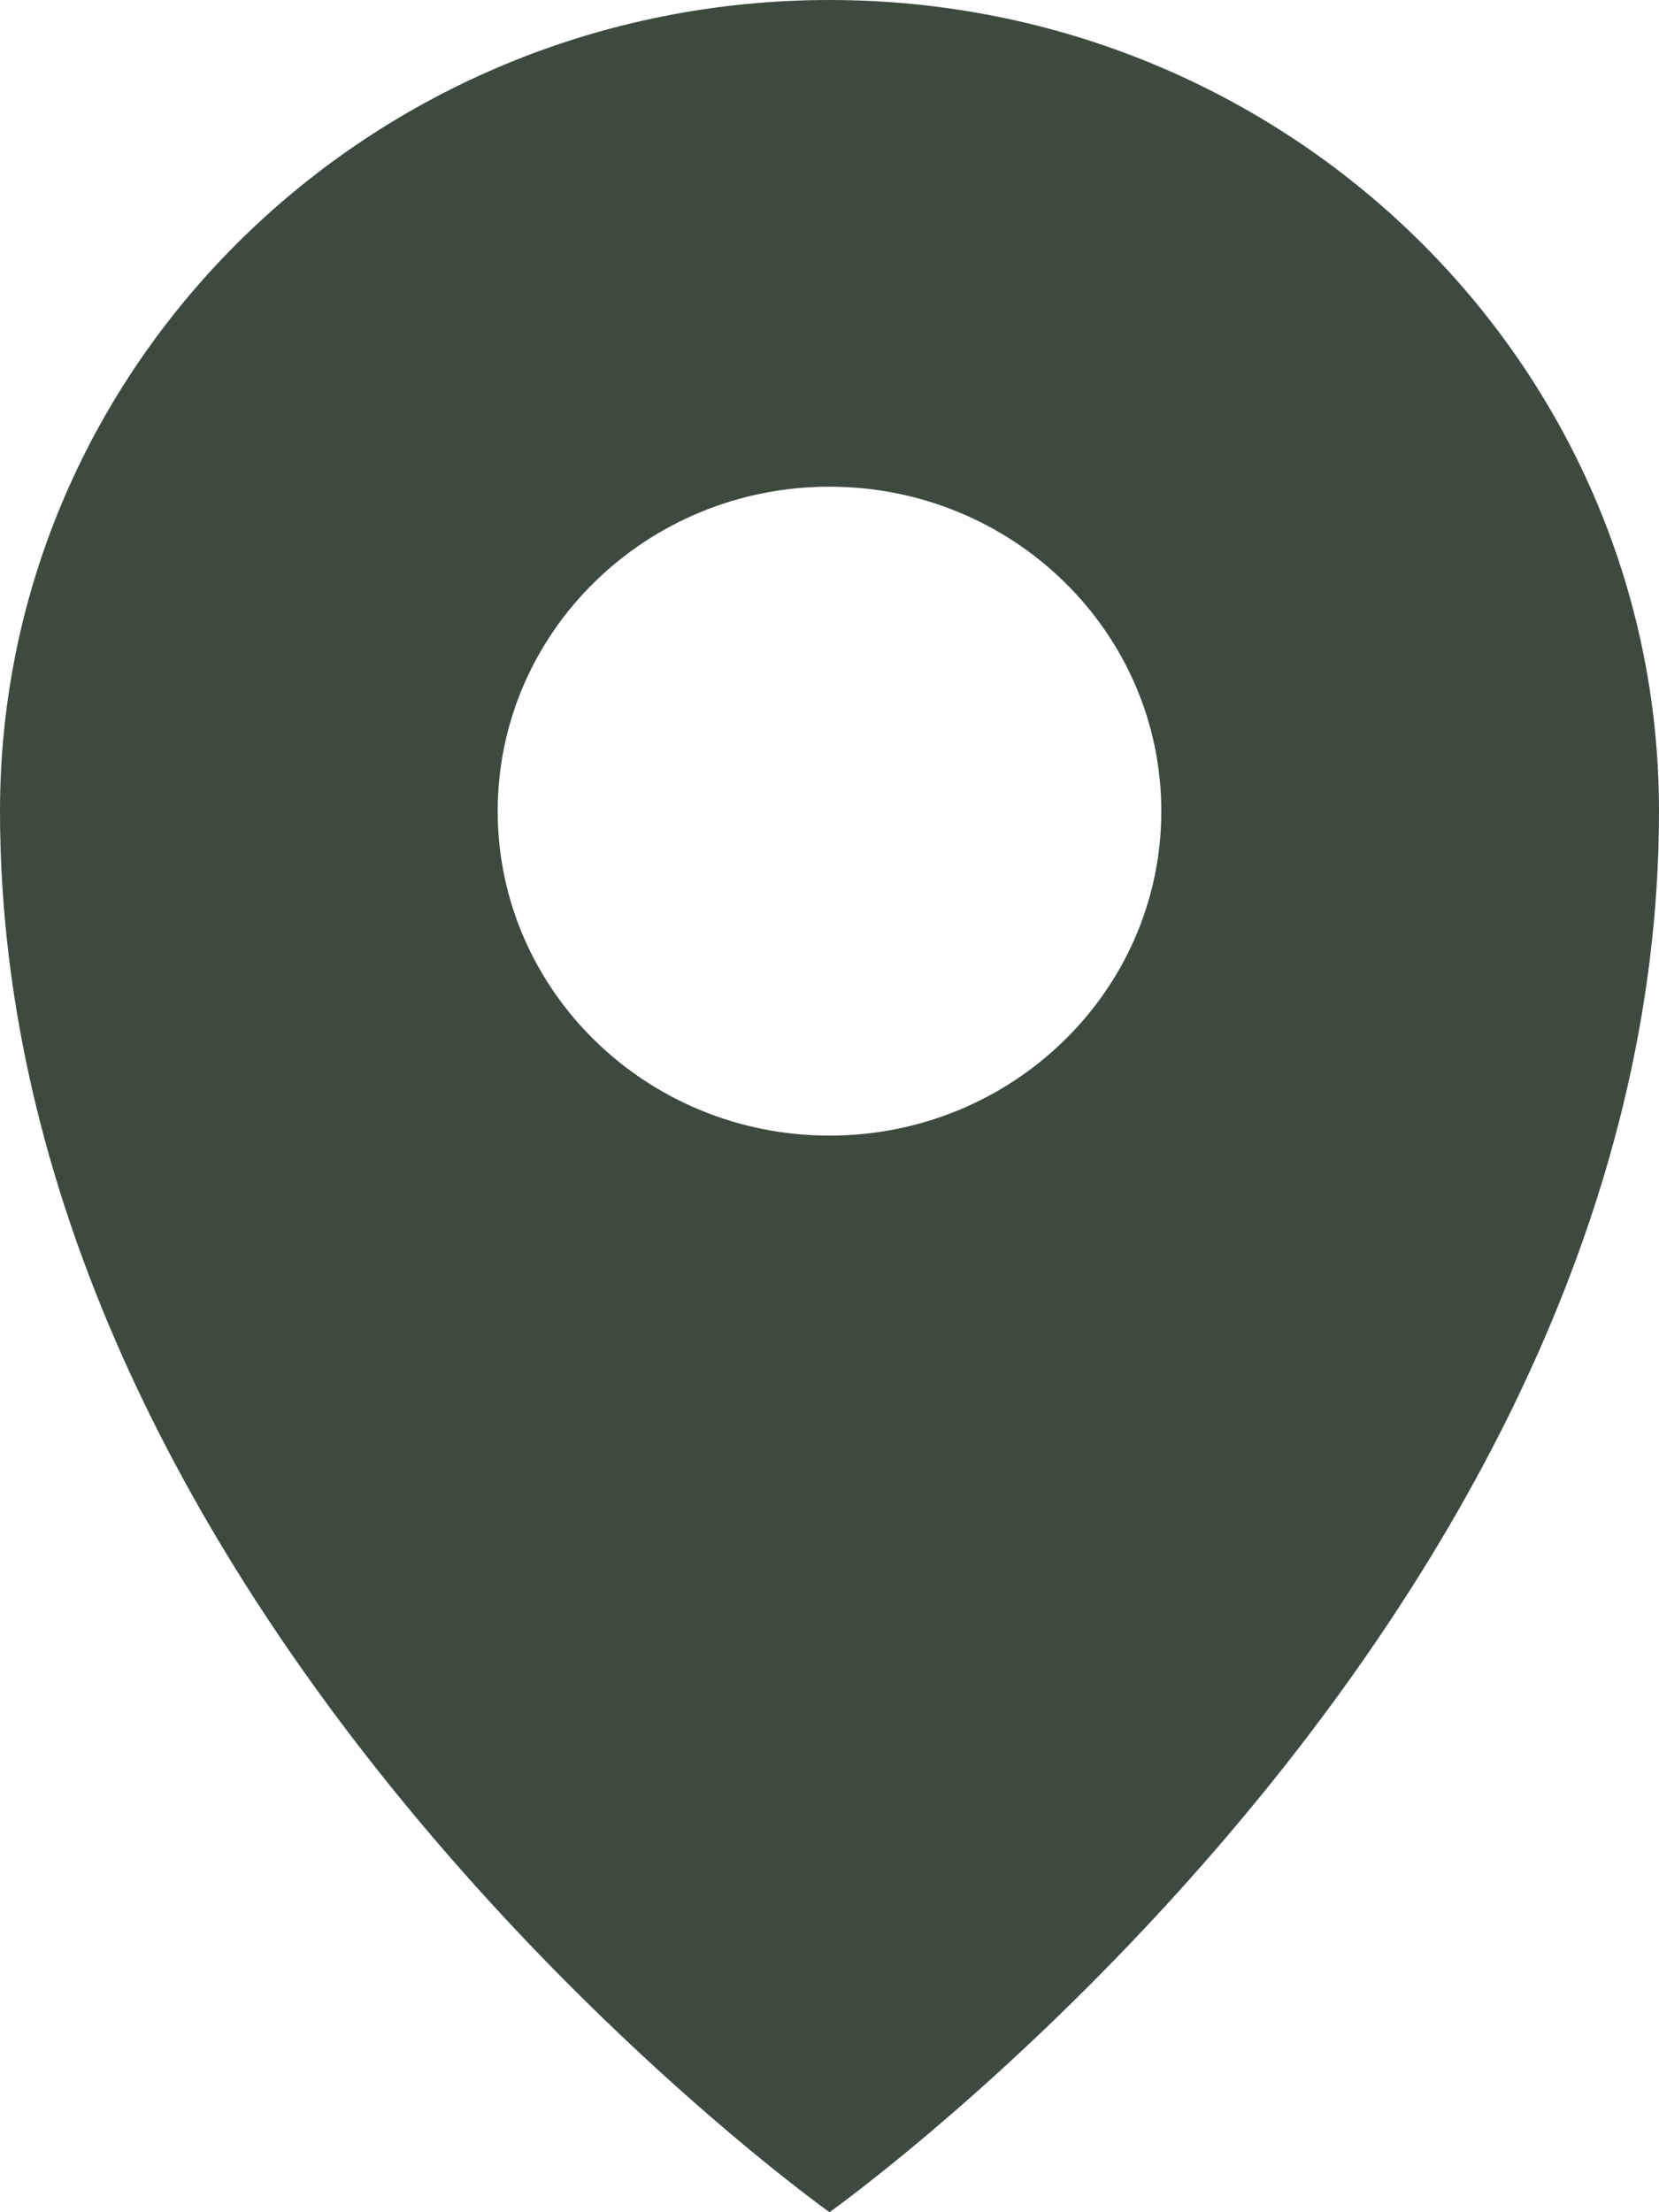 <svg width="18" height="24" viewBox="0 0 18 24" fill="none" xmlns="http://www.w3.org/2000/svg">
<path id="Vector" d="M9 0C4.029 0 0 3.94 0 8.8C0 17.6 9 24 9 24C9 24 18 17.6 18 8.8C18 3.94 13.971 0 9 0ZM9 12.32C7.012 12.32 5.4 10.744 5.4 8.8C5.4 6.856 7.012 5.28 9 5.28C10.988 5.28 12.6 6.856 12.6 8.8C12.6 10.744 10.988 12.32 9 12.32Z" fill="#3D4B3F"/>
</svg>
